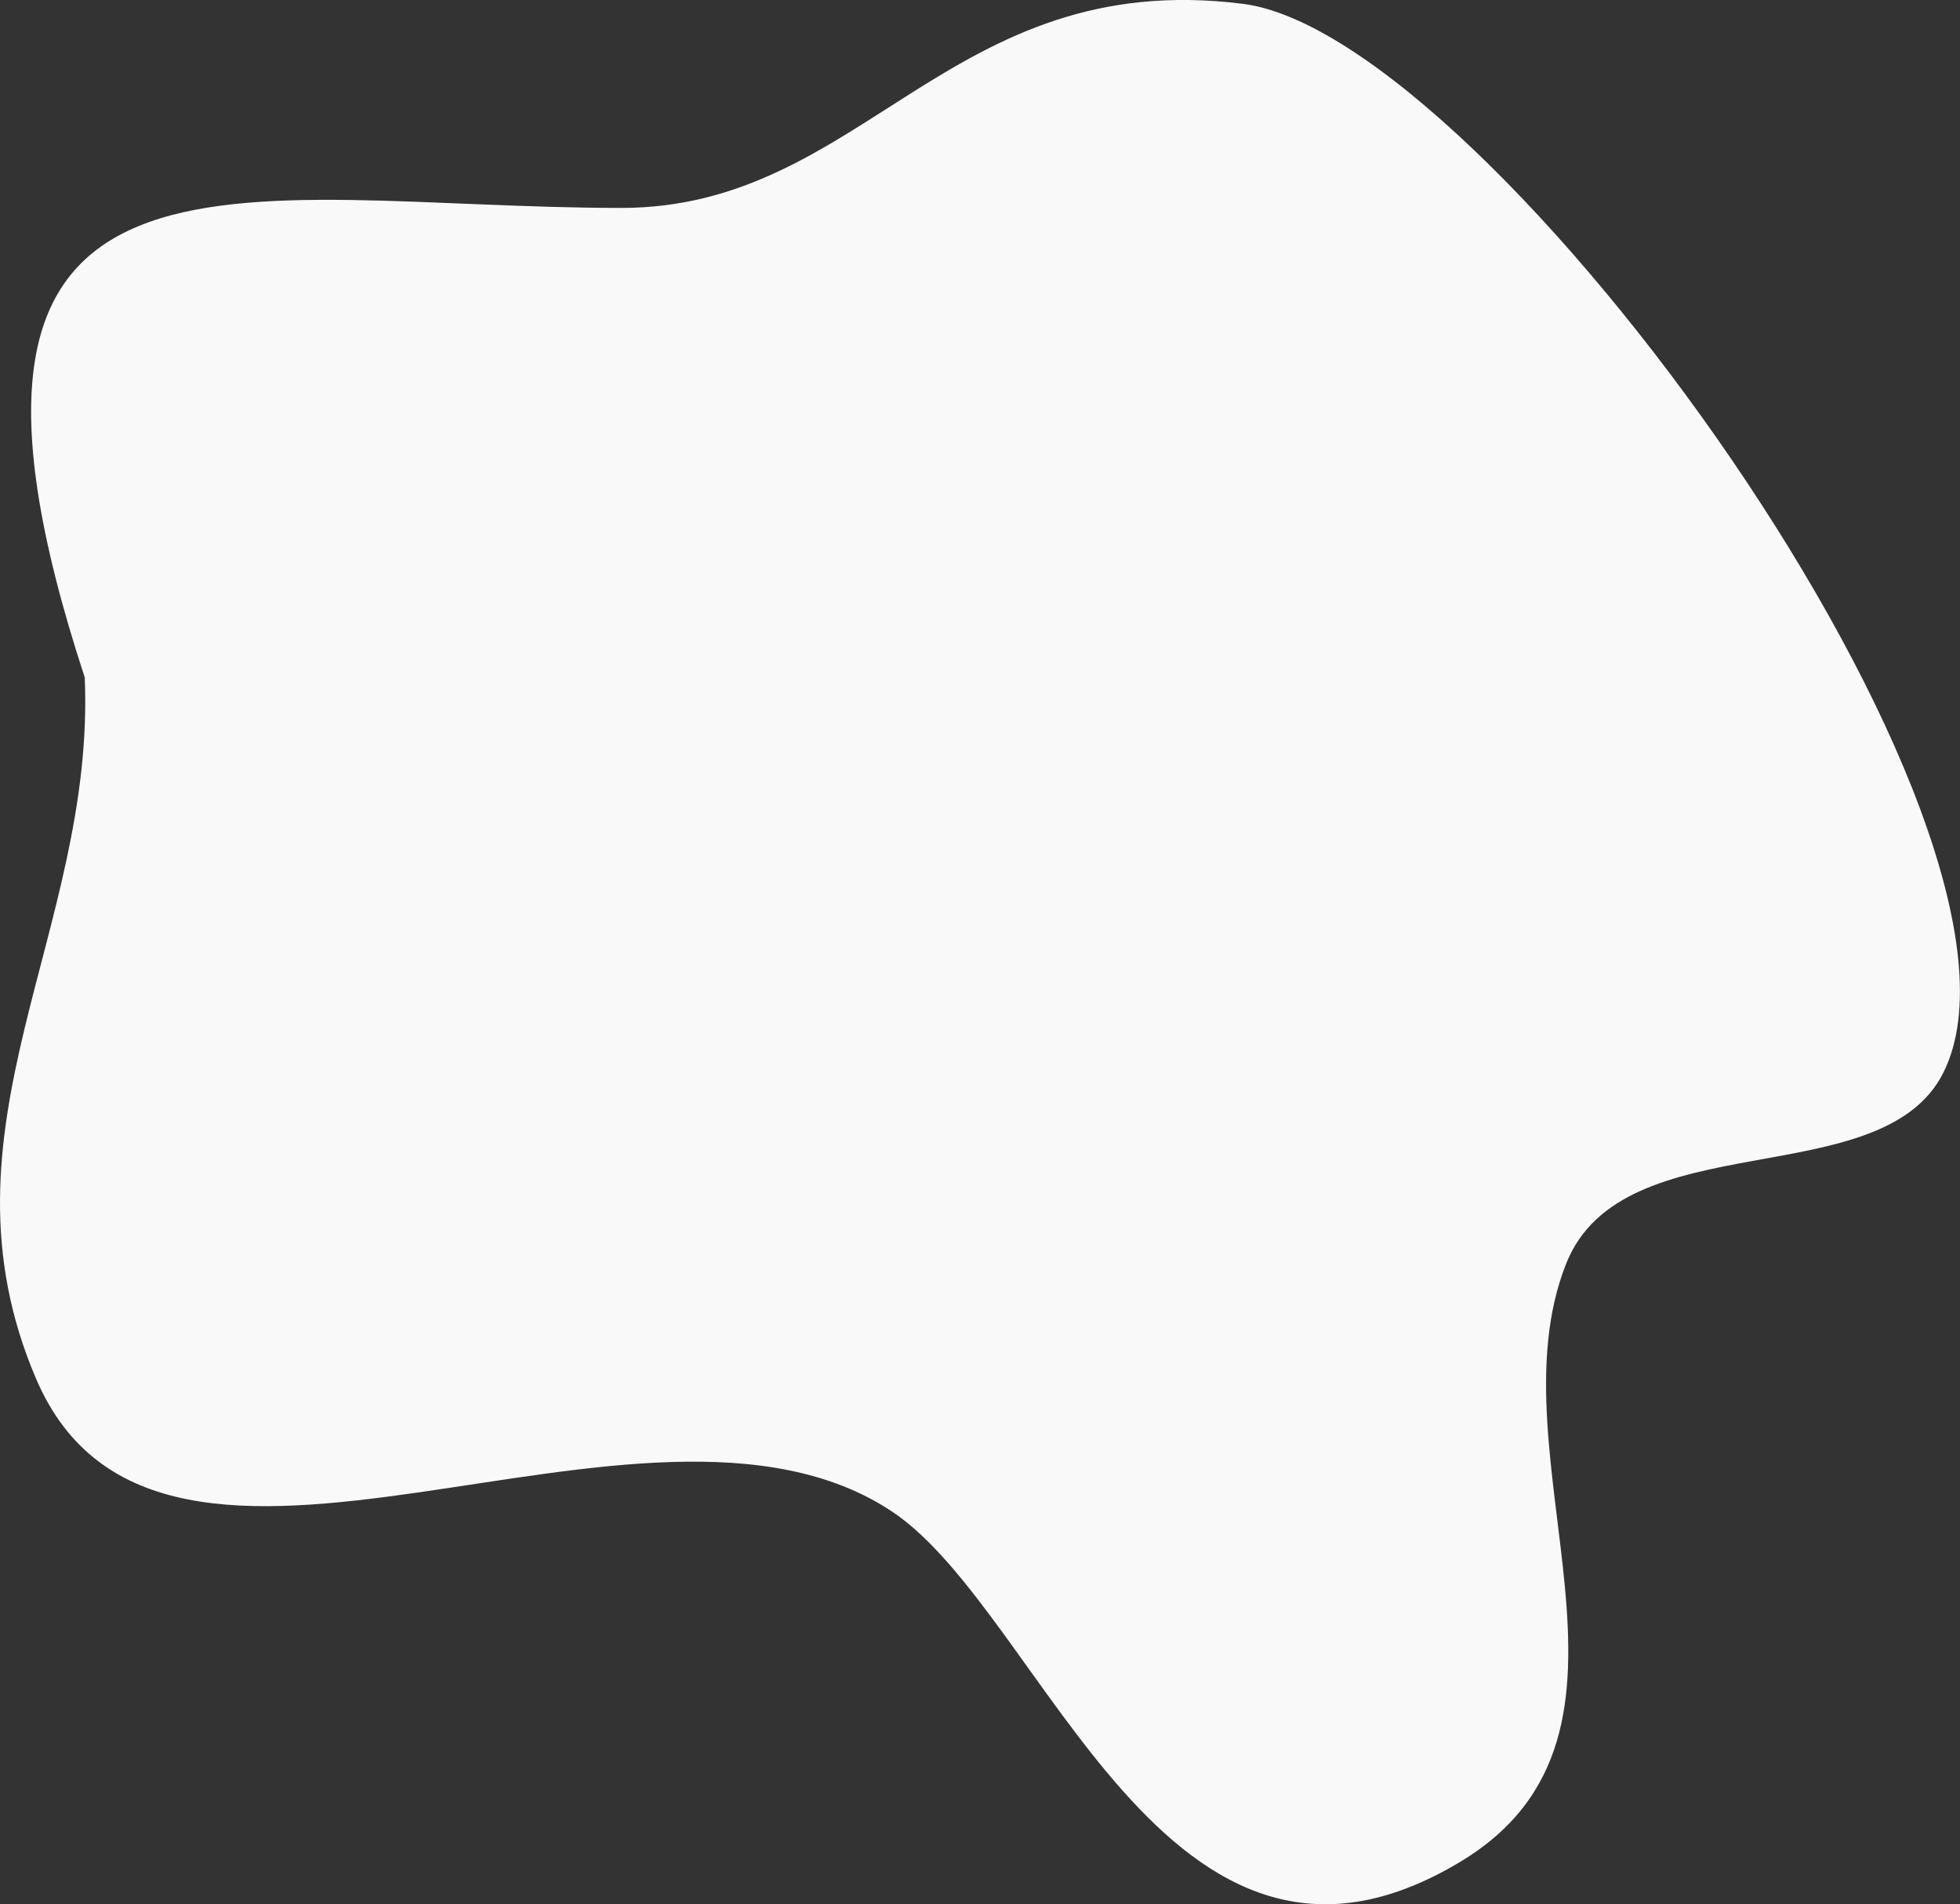 <svg xmlns="http://www.w3.org/2000/svg" width="165.129mm" height="160.463mm" viewBox="0 0 165.129 160.463"><rect x="0" y="0" width="165.129" height="160.463" fill="#333333" stroke="none"/><g><path fill="#f9f9f9" d="M7.15 57.12c-16-48.75 13.08-39.6 45.22-39.6 20.4 0 27.6-20.3 52.32-17.2 20.9 2.6 69.22 69.7 59.04 90.06-5.2 10.4-26.97 4.08-31.77 16.07C125.4 122.9 141.2 146 123 156.9c-24.74 14.85-35.06-21-47.83-29.52-20.96-13.97-61.6 13.4-72.13-11.2-9.02-21.07 5-37.65 4.1-59.06z"/></g></svg>